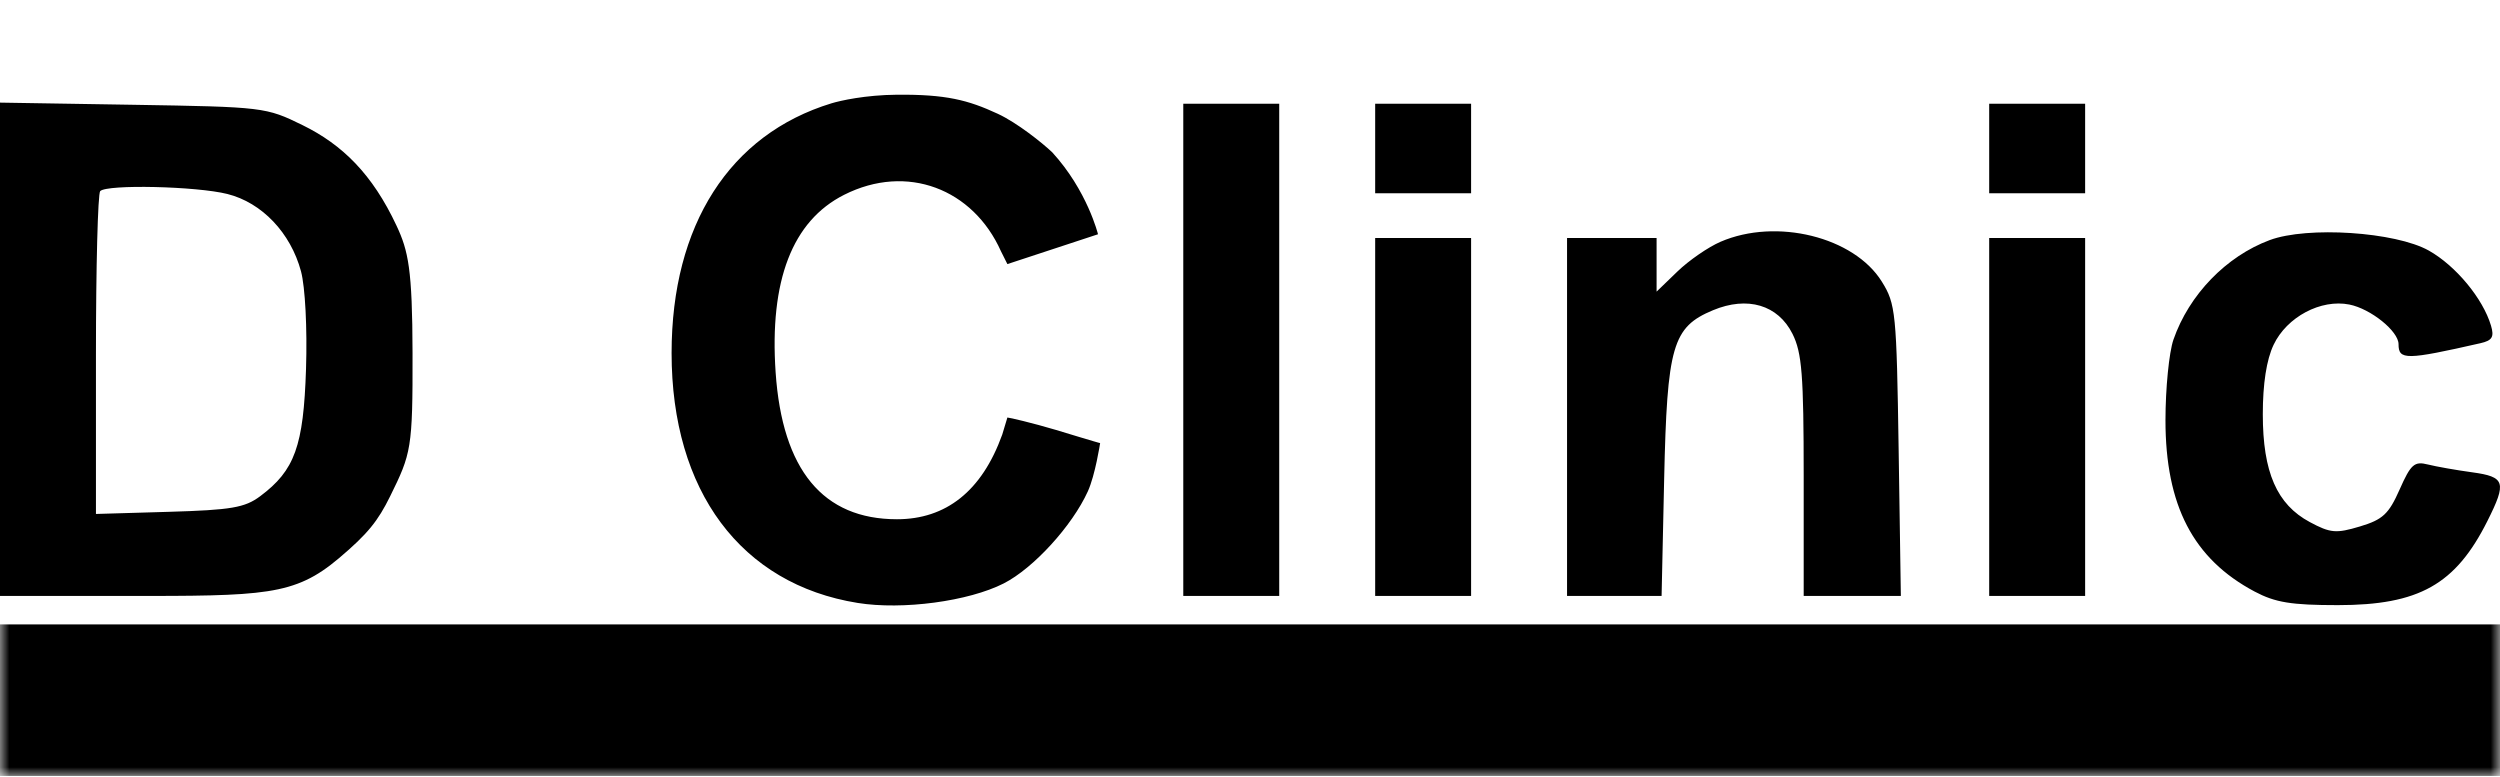 <svg width="132" height="41" viewBox="0 0 132 41" fill="none" xmlns="http://www.w3.org/2000/svg">
<g clip-path="url(#clip0_2338_333)">
<mask id="mask0_2338_333" style="mask-type:luminance" maskUnits="userSpaceOnUse" x="0" y="0" width="132" height="41">
<path d="M132 0H0V41H132V0Z" fill="white"/>
<path d="M0 0H132V36.969H0V0Z" fill="black"/>
</mask>
<g mask="url(#mask0_2338_333)">
<path d="M132 32.969H0V40.969H132V32.969Z" fill="black"/>
</g>
<path fill-rule="evenodd" clip-rule="evenodd" d="M43.903 5.455C38.527 7.096 35.46 11.885 35.46 18.641C35.46 25.926 39.121 30.843 45.285 31.835C47.654 32.217 51.141 31.75 52.998 30.804C54.568 30.003 56.608 27.77 57.438 25.944C57.829 25.082 58.087 23.395 58.087 23.395C58.1 23.416 55.771 22.705 55.771 22.705C54.497 22.326 53.286 22.045 53.19 22.045L52.919 22.944C51.839 25.944 49.938 27.416 47.359 27.416C43.453 27.416 41.305 24.816 40.953 19.66C40.622 14.813 41.835 11.667 44.568 10.287C47.887 8.612 51.379 9.972 52.852 13.269L53.19 13.944L57.975 12.369C57.975 12.369 57.411 10.063 55.554 8.038C55.026 7.539 53.705 6.482 52.683 6.008C51.105 5.276 49.941 4.979 47.359 5.001C45.687 5.015 44.367 5.314 43.903 5.455ZM0 18.443V31.467H6.547C13.979 31.467 15.535 31.467 17.899 29.471C19.419 28.187 19.956 27.509 20.601 26.2C21.71 23.946 21.794 23.701 21.782 18.641C21.773 14.209 21.56 13.247 20.938 11.919C19.66 9.187 18.069 7.635 15.982 6.611C14.04 5.658 13.927 5.645 7.008 5.532L0 5.418V18.443ZM62.477 18.472V31.467H65.01H67.543V18.472V5.477H65.01H62.477V18.472ZM72.609 7.84V10.203H75.141H77.674V7.84V5.477H75.141H72.609V7.84ZM105.029 7.84V10.203H107.562H110.095V7.84V5.477H107.562H105.029V7.84ZM12.008 10.243C13.832 10.702 15.344 12.291 15.893 14.326C16.114 15.149 16.227 17.342 16.158 19.478C16.027 23.555 15.565 24.837 13.738 26.2C12.927 26.805 12.214 26.927 8.926 27.024L5.066 27.137V18.726C5.066 14.1 5.167 10.214 5.291 10.09C5.656 9.725 10.379 9.833 12.008 10.243ZM90.845 12.765C90.195 13.046 89.169 13.753 88.566 14.337L87.468 15.398V13.982V12.565H85.104H82.74V22.016V31.467H85.236H87.732L87.867 25.307C88.023 18.256 88.307 17.273 90.444 16.381C92.267 15.62 93.879 16.098 94.644 17.628C95.143 18.627 95.234 19.789 95.235 25.138L95.235 31.467H97.8H100.365L100.249 23.788C100.138 16.48 100.095 16.05 99.359 14.868C97.89 12.506 93.788 11.493 90.845 12.765ZM119.838 12.678C117.54 13.535 115.579 15.564 114.757 17.936C114.526 18.602 114.337 20.514 114.337 22.185C114.336 26.694 115.802 29.512 119.044 31.234C120.133 31.812 120.984 31.951 123.434 31.951C127.72 31.951 129.649 30.868 131.333 27.514C132.365 25.459 132.276 25.177 130.527 24.937C129.691 24.823 128.64 24.637 128.191 24.525C127.477 24.345 127.292 24.51 126.7 25.846C126.127 27.141 125.81 27.436 124.605 27.797C123.344 28.175 123.047 28.149 121.959 27.566C120.218 26.635 119.476 24.932 119.476 21.873C119.476 20.258 119.672 18.993 120.046 18.206C120.745 16.734 122.543 15.779 124.048 16.08C125.179 16.306 126.643 17.487 126.643 18.173C126.643 19.019 127.042 19.014 130.968 18.121C131.589 17.979 131.702 17.791 131.525 17.195C131.101 15.764 129.664 14.03 128.242 13.231C126.481 12.241 121.83 11.935 119.838 12.678ZM72.609 22.016V31.467H75.141H77.674V22.016V12.565H75.141H72.609V22.016ZM105.029 22.016V31.467H107.562H110.095V22.016V12.565H107.562H105.029V22.016Z" fill="black"/>
</g>
<defs>
<clipPath id="clip0_2338_333">
<rect width="132" height="41" fill="white"/>
</clipPath>
</defs>
</svg>
